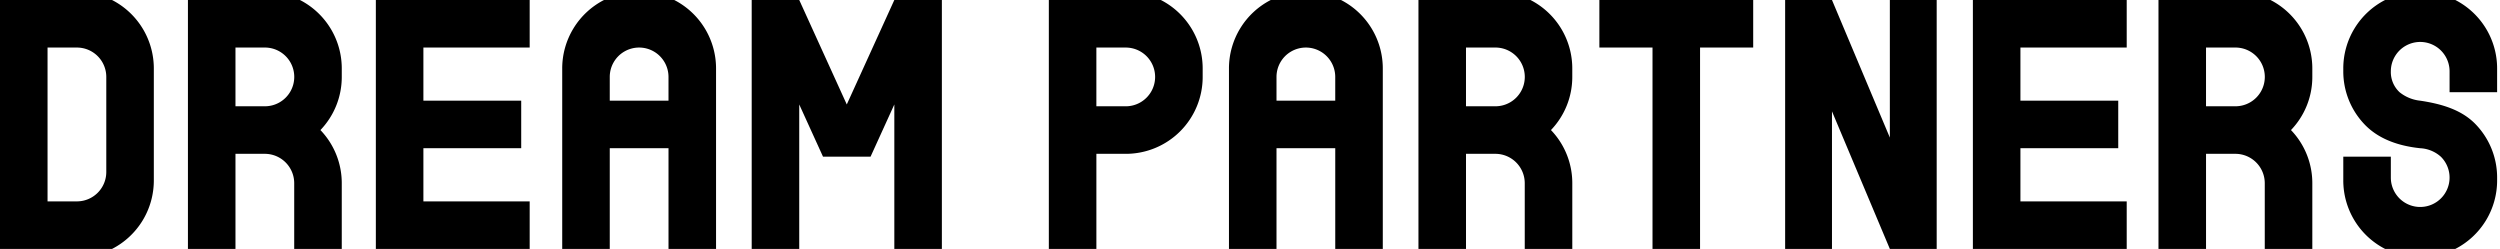 <svg xmlns="http://www.w3.org/2000/svg" xmlns:xlink="http://www.w3.org/1999/xlink" width="924" height="92" viewBox="0 0 924 92"><defs><clipPath id="a"><rect width="924" height="92"/></clipPath></defs><path d="M688.069,0V50.849L666.68,0H649.368V92H666.68V41.153L688.069,92H705.38V0Z" transform="translate(10.419 0)"/><g transform="translate(0 0)"><g clip-path="url(#a)"><path d="M488.9,0H462.935a28.43,28.43,0,0,0-15.446,25.3V92h17.57V54.786h21.714V92h17.57V25.3A28.43,28.43,0,0,0,488.9,0M465.059,37.214V28.429a10.855,10.855,0,1,1,21.71,0h0v8.785Z" transform="translate(6.737 0)"/><path d="M892.516,34.089V26.358a10.854,10.854,0,0,0-21.709,0,10.17,10.17,0,0,0,3.236,7.731,14.518,14.518,0,0,0,7.62,3.125c7.989,1.2,15.372,3.371,20.546,8.785a28.336,28.336,0,0,1,7.881,19.641V66.7A28.431,28.431,0,0,1,894.635,92H868.687a28.429,28.429,0,0,1-15.454-25.3V57.91h17.574v7.731A10.854,10.854,0,1,0,889.28,57.91a12.341,12.341,0,0,0-7.617-3.126c-7.983-.833-15.375-3.37-20.549-8.784a28.323,28.323,0,0,1-7.881-19.641V25.3A28.425,28.425,0,0,1,868.68,0h25.963a28.428,28.428,0,0,1,15.446,25.3v8.788Z" transform="translate(12.846 0)"/><path d="M423.3,0h-41.4V92h17.574V56.855h10.857a28.407,28.407,0,0,0,28.427-28.427V25.3A28.43,28.43,0,0,0,423.3,0M410.326,39.286H399.469V17.576h10.857a10.855,10.855,0,0,1,0,21.71" transform="translate(5.75 0)"/><path d="M639.214,0H582.36V17.573H602V92h17.572V17.573h19.641Z" transform="translate(8.768 0)"/><path d="M775.216,17.574V0H718.361V92h56.855V74.428H735.933V54.786h36.154V37.212H735.933V17.574Z" transform="translate(10.816 0)"/><path d="M565.453,48.072a28.322,28.322,0,0,0,7.886-19.644V25.3A28.431,28.431,0,0,0,557.884,0h-41.4V92h17.575V56.855h10.888a10.857,10.857,0,0,1,10.823,10.857V92h17.575V67.711a28.325,28.325,0,0,0-7.886-19.639m-20.542-30.5a10.855,10.855,0,0,1,.031,21.71H534.055V17.575Z" transform="translate(7.776 0)"/><path d="M834.91,48.072A28.323,28.323,0,0,0,842.8,28.428V25.3A28.431,28.431,0,0,0,827.341,0h-41.4V92h17.575V56.855H814.4a10.857,10.857,0,0,1,10.823,10.857V92H842.8V67.711a28.325,28.325,0,0,0-7.886-19.639m-20.542-30.5a10.855,10.855,0,0,1,.03,21.71H803.512V17.575Z" transform="translate(11.833 0)"/><path d="M117.4,48.072a28.323,28.323,0,0,0,7.886-19.644V25.3A28.431,28.431,0,0,0,109.829,0h-41.4V92H86V56.855H96.887A10.857,10.857,0,0,1,107.71,67.711V92h17.575V67.711A28.325,28.325,0,0,0,117.4,48.072m-20.542-30.5a10.855,10.855,0,0,1,.03,21.71H86V17.575Z" transform="translate(1.03 0)"/><path d="M41.4,0H0V92H41.411A28.425,28.425,0,0,0,56.853,66.7V25.3A28.424,28.424,0,0,0,41.4,0M39.284,63.573A10.856,10.856,0,0,1,28.427,74.43H17.574V17.576H28.427A10.853,10.853,0,0,1,39.284,28.429Z" transform="translate(0 0)"/><path d="M246.121,0H220.16a28.43,28.43,0,0,0-15.446,25.3V92h17.57V54.786H244V92h17.57V25.3A28.43,28.43,0,0,0,246.121,0M222.284,37.214V28.429a10.855,10.855,0,1,1,21.71,0h0v8.785Z" transform="translate(3.082 0)"/><path d="M326.422,0,308.85,38.608,291.277,0H273.706V92h17.572V38.608l8.786,19.3h17.572l8.786-19.3V92h17.572V0Z" transform="translate(4.121 0)"/><path d="M193.71,17.574V0H136.854V92H193.71V74.428H154.426V54.786H190.58V37.212H154.426V17.574Z" transform="translate(2.06 0)"/></g></g></svg>